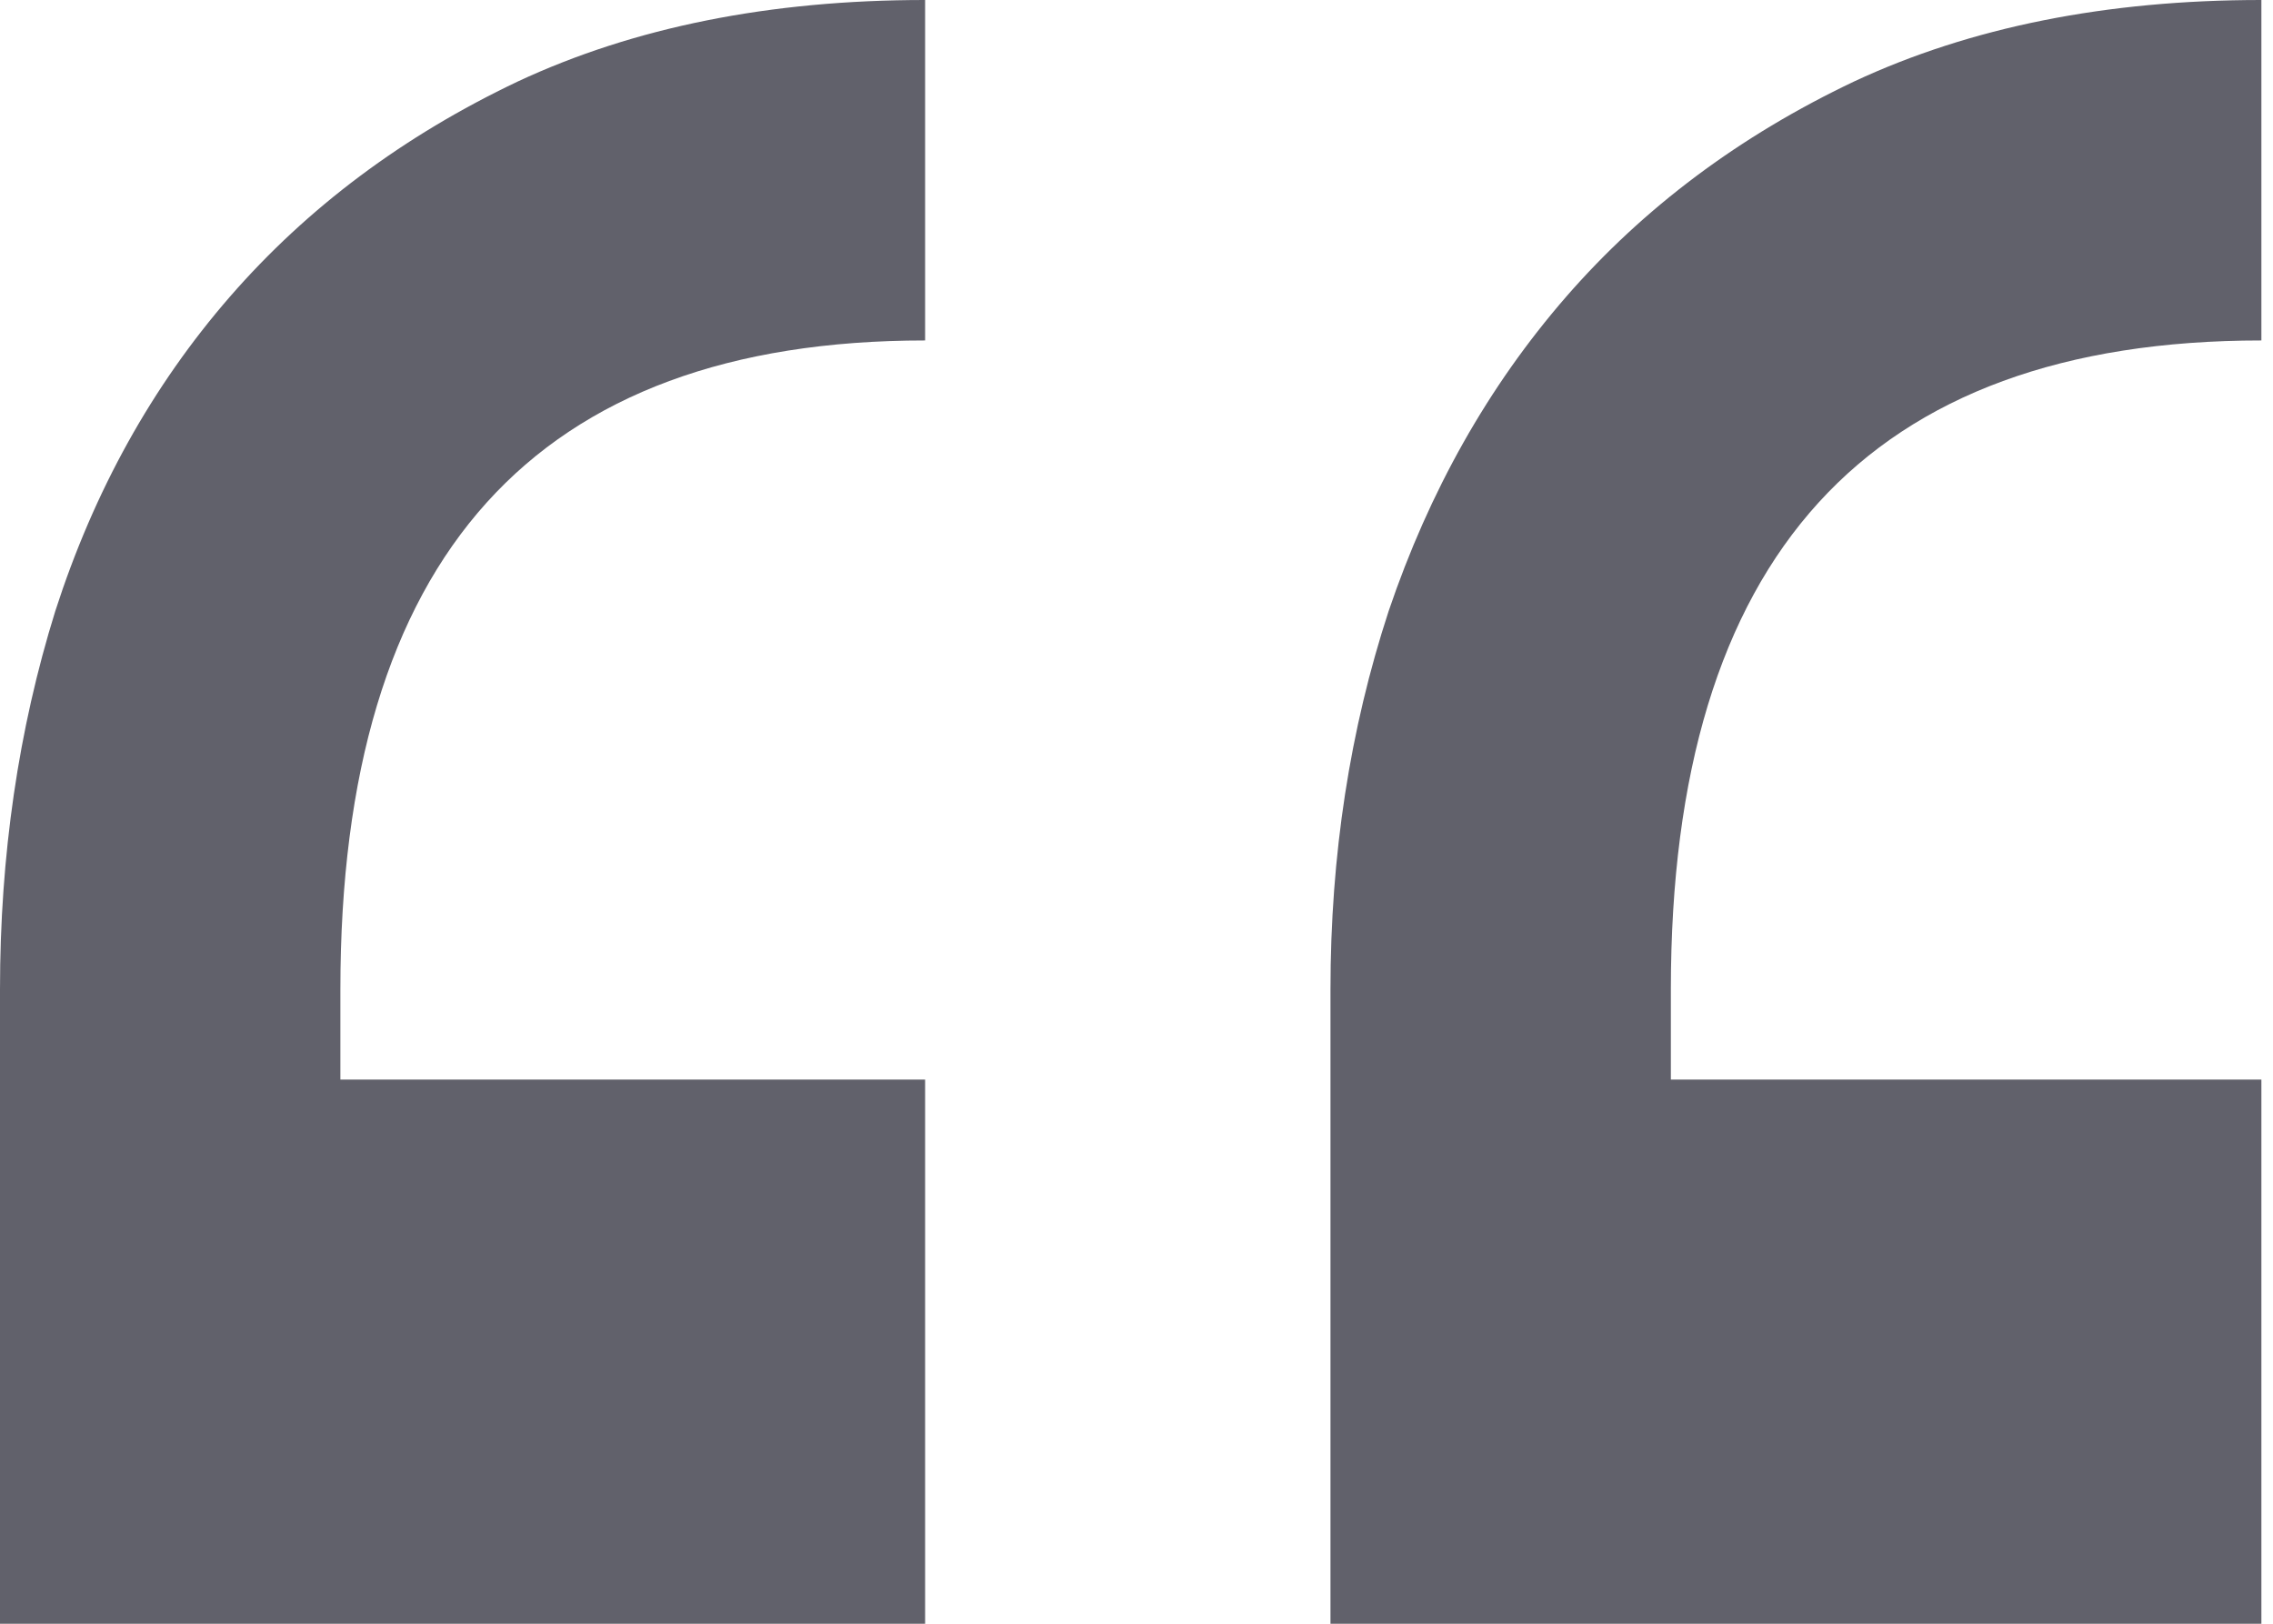 <?xml version="1.0" encoding="UTF-8" standalone="no"?><svg width="56" height="40" viewBox="0 0 56 40" fill="none" xmlns="http://www.w3.org/2000/svg">
<path d="M55.714 40H32.779V24.373C32.779 21.075 33.257 17.969 34.212 15.054C35.216 12.091 36.673 9.51 38.584 7.312C40.496 5.114 42.861 3.345 45.68 2.007C48.547 0.669 51.892 0 55.714 0V8.387C46.014 8.387 41.165 13.716 41.165 24.373V26.595H55.714V40ZM22.792 40H0V24.373C0 21.075 0.454 17.969 1.362 15.054C2.317 12.091 3.751 9.51 5.662 7.312C7.573 5.114 9.939 3.345 12.758 2.007C15.625 0.669 18.969 0 22.792 0V8.387C13.188 8.387 8.386 13.716 8.386 24.373V26.595H22.792V40Z" fill="#61616B"/>
</svg>
